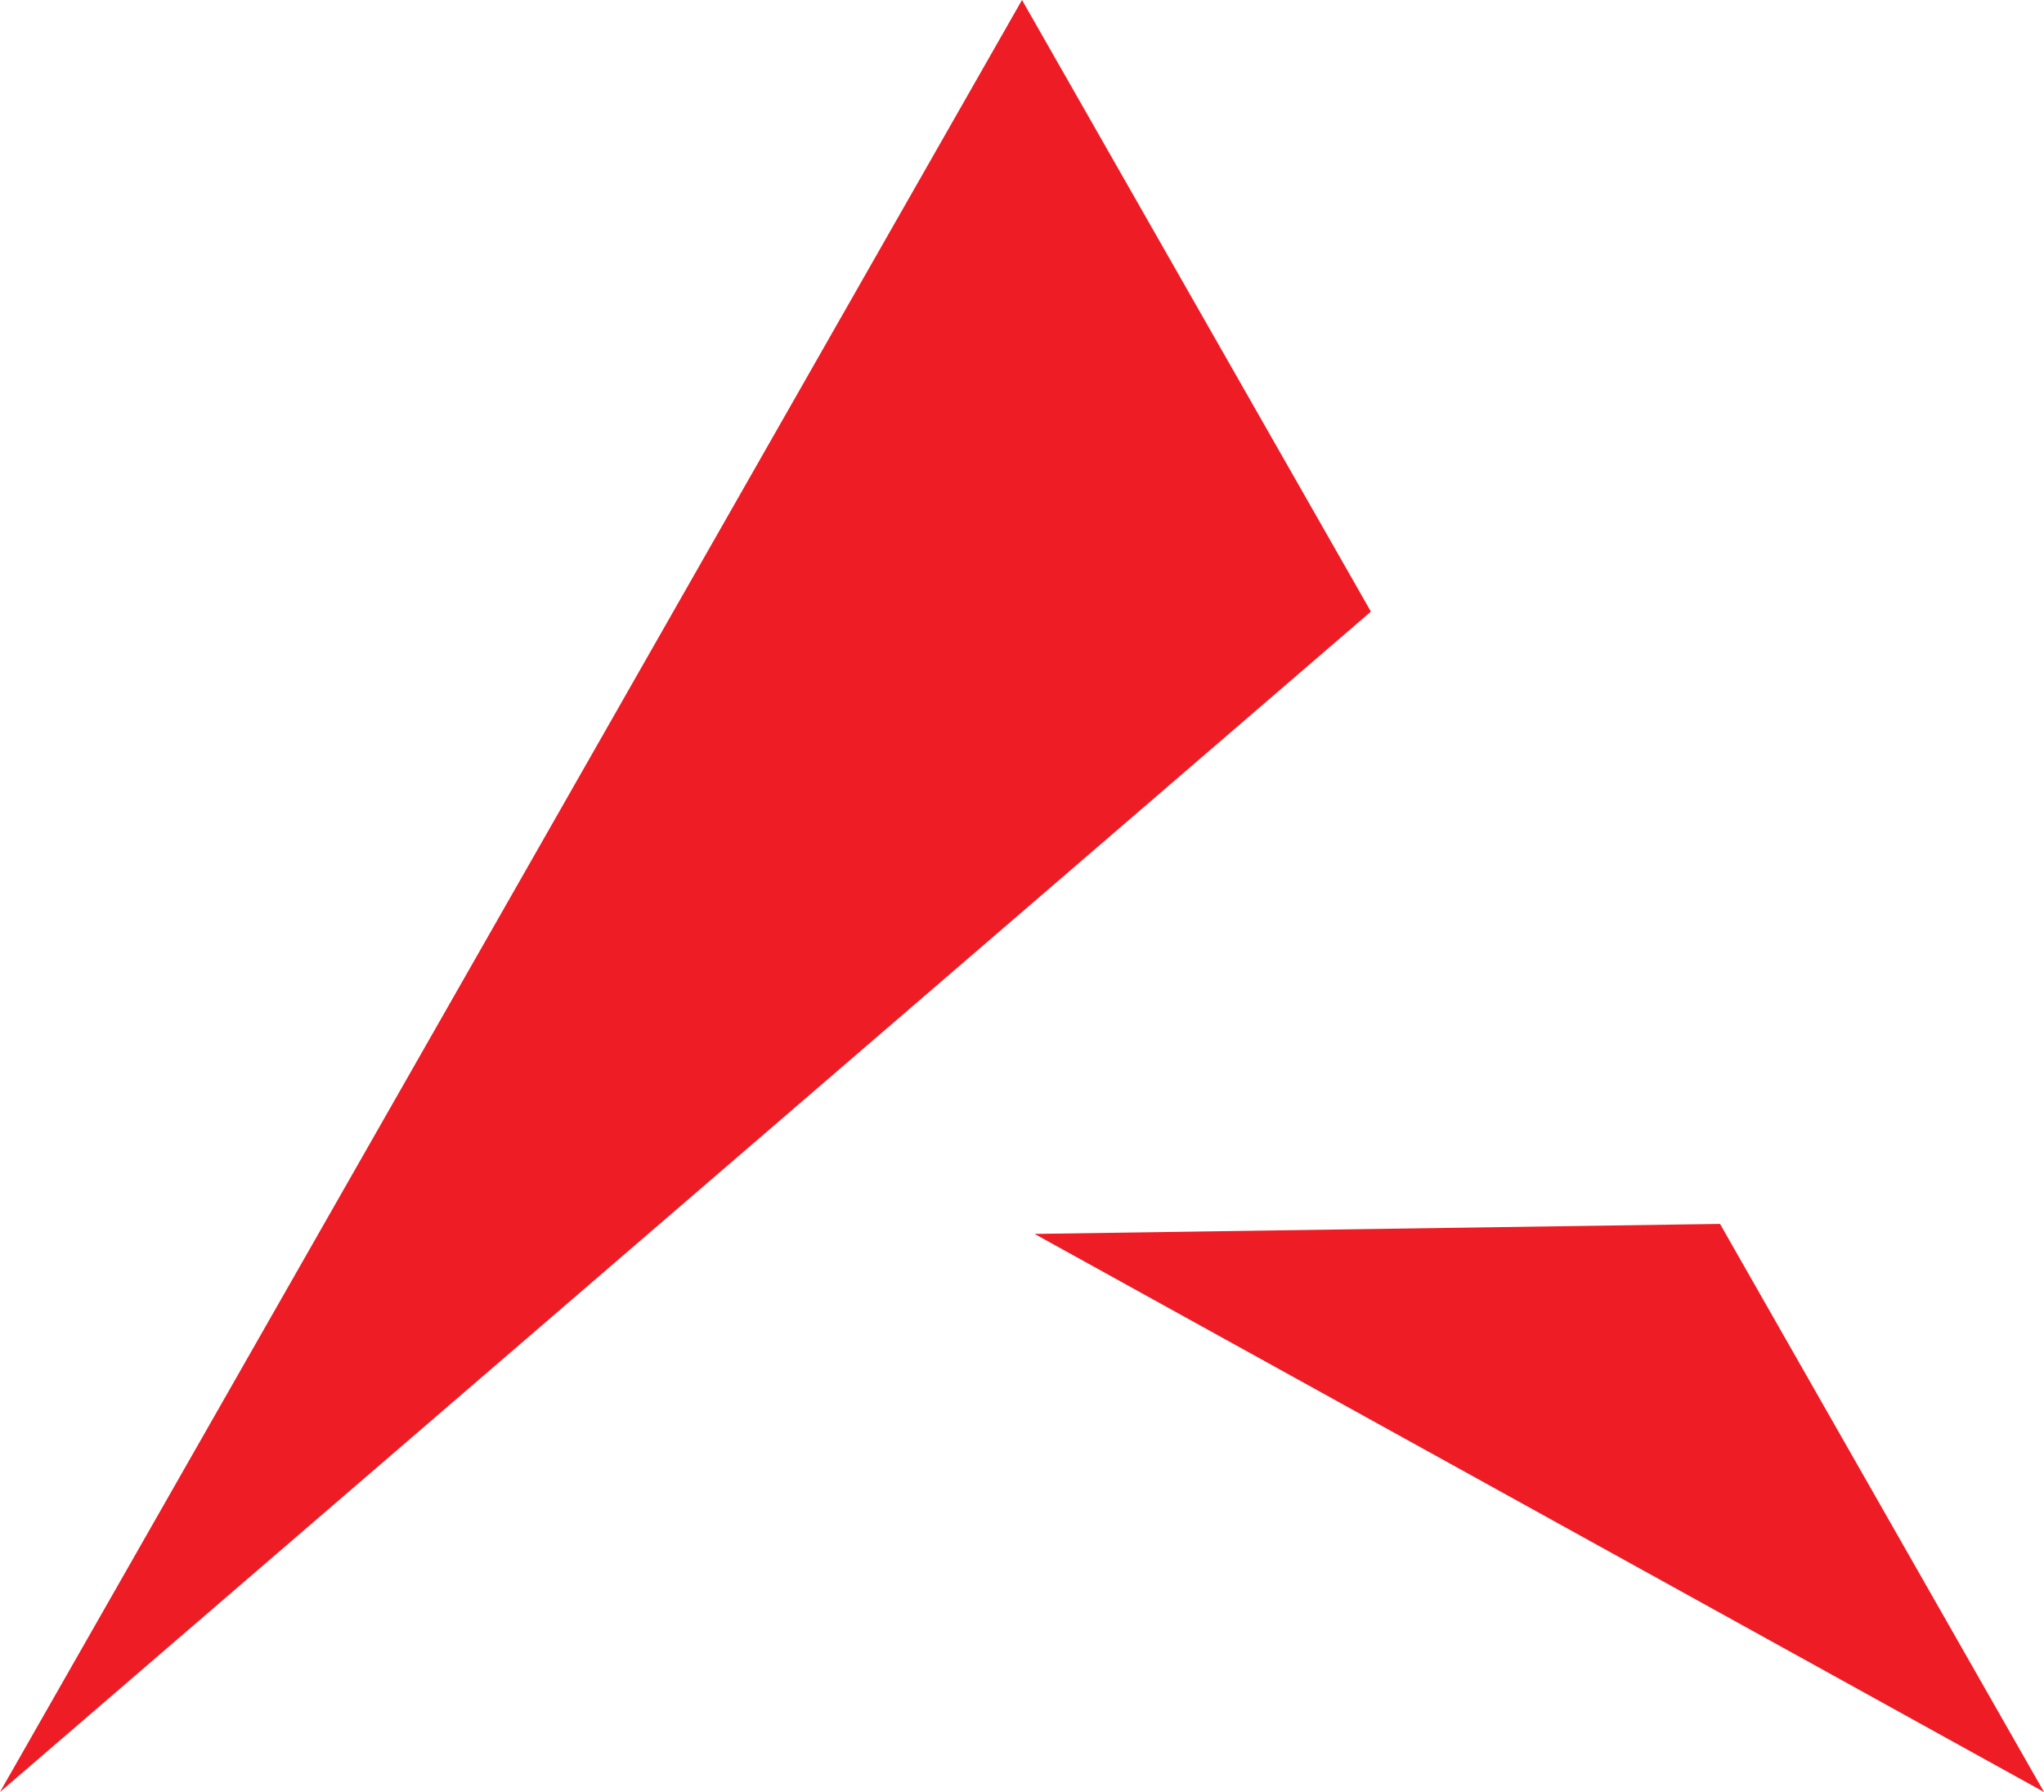 <?xml version="1.0" encoding="UTF-8" standalone="no"?><svg xmlns="http://www.w3.org/2000/svg" xmlns:xlink="http://www.w3.org/1999/xlink" clip-rule="evenodd" fill="#000000" fill-rule="evenodd" height="7700" image-rendering="optimizeQuality" preserveAspectRatio="xMidYMid meet" shape-rendering="geometricPrecision" text-rendering="geometricPrecision" version="1" viewBox="0.0 0.0 8782.0 7700.0" width="8782" zoomAndPan="magnify"><g id="change1_1"><path d="M4445 5302l4337 2398 -1392 -2441 -2945 43zm-4445 2398l5890 -5072 -1499 -2628 -2195 3850 -2196 3850z" fill="#ed1c25"/></g></svg>